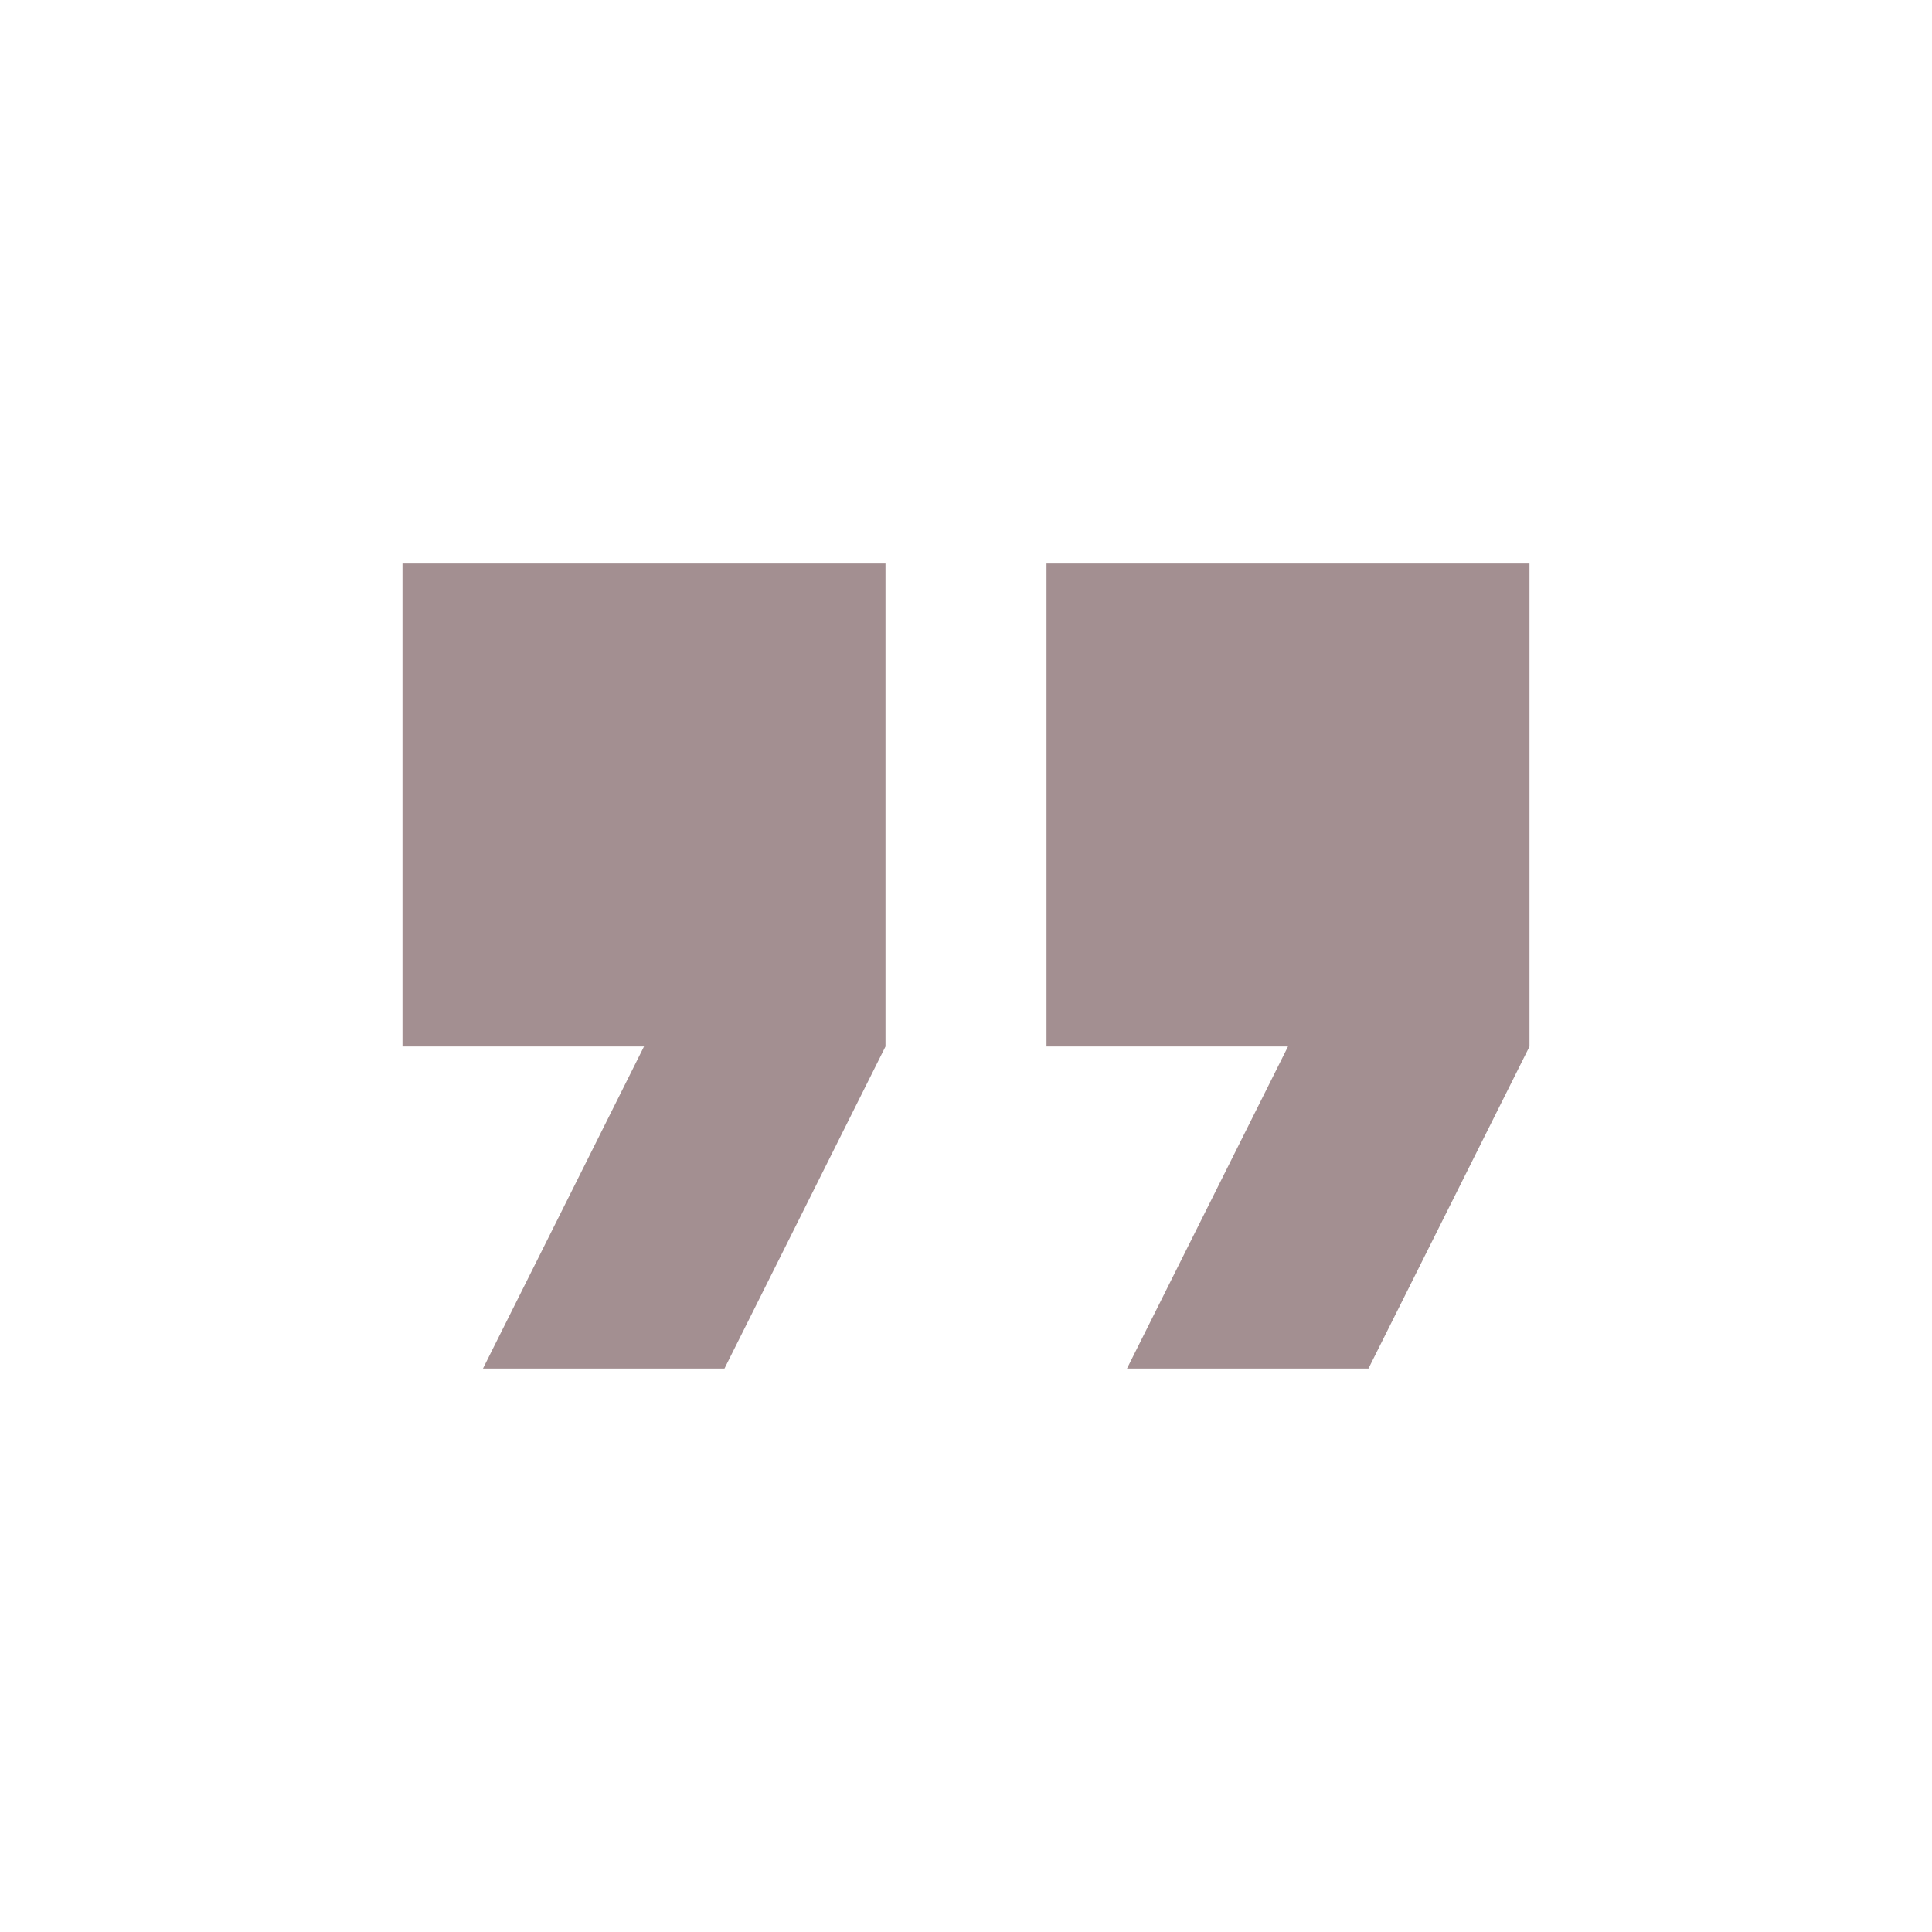 <svg xmlns="http://www.w3.org/2000/svg" width="80" height="80" viewBox="0 0 80 80" fill="none"><path d="M46.666 56.667H56.666L63.333 43.333V23.333H43.333V43.333H53.333M19.999 56.667H29.999L36.666 43.333V23.333H16.666V43.333H26.666L19.999 56.667Z" fill="#A38F91"></path></svg>